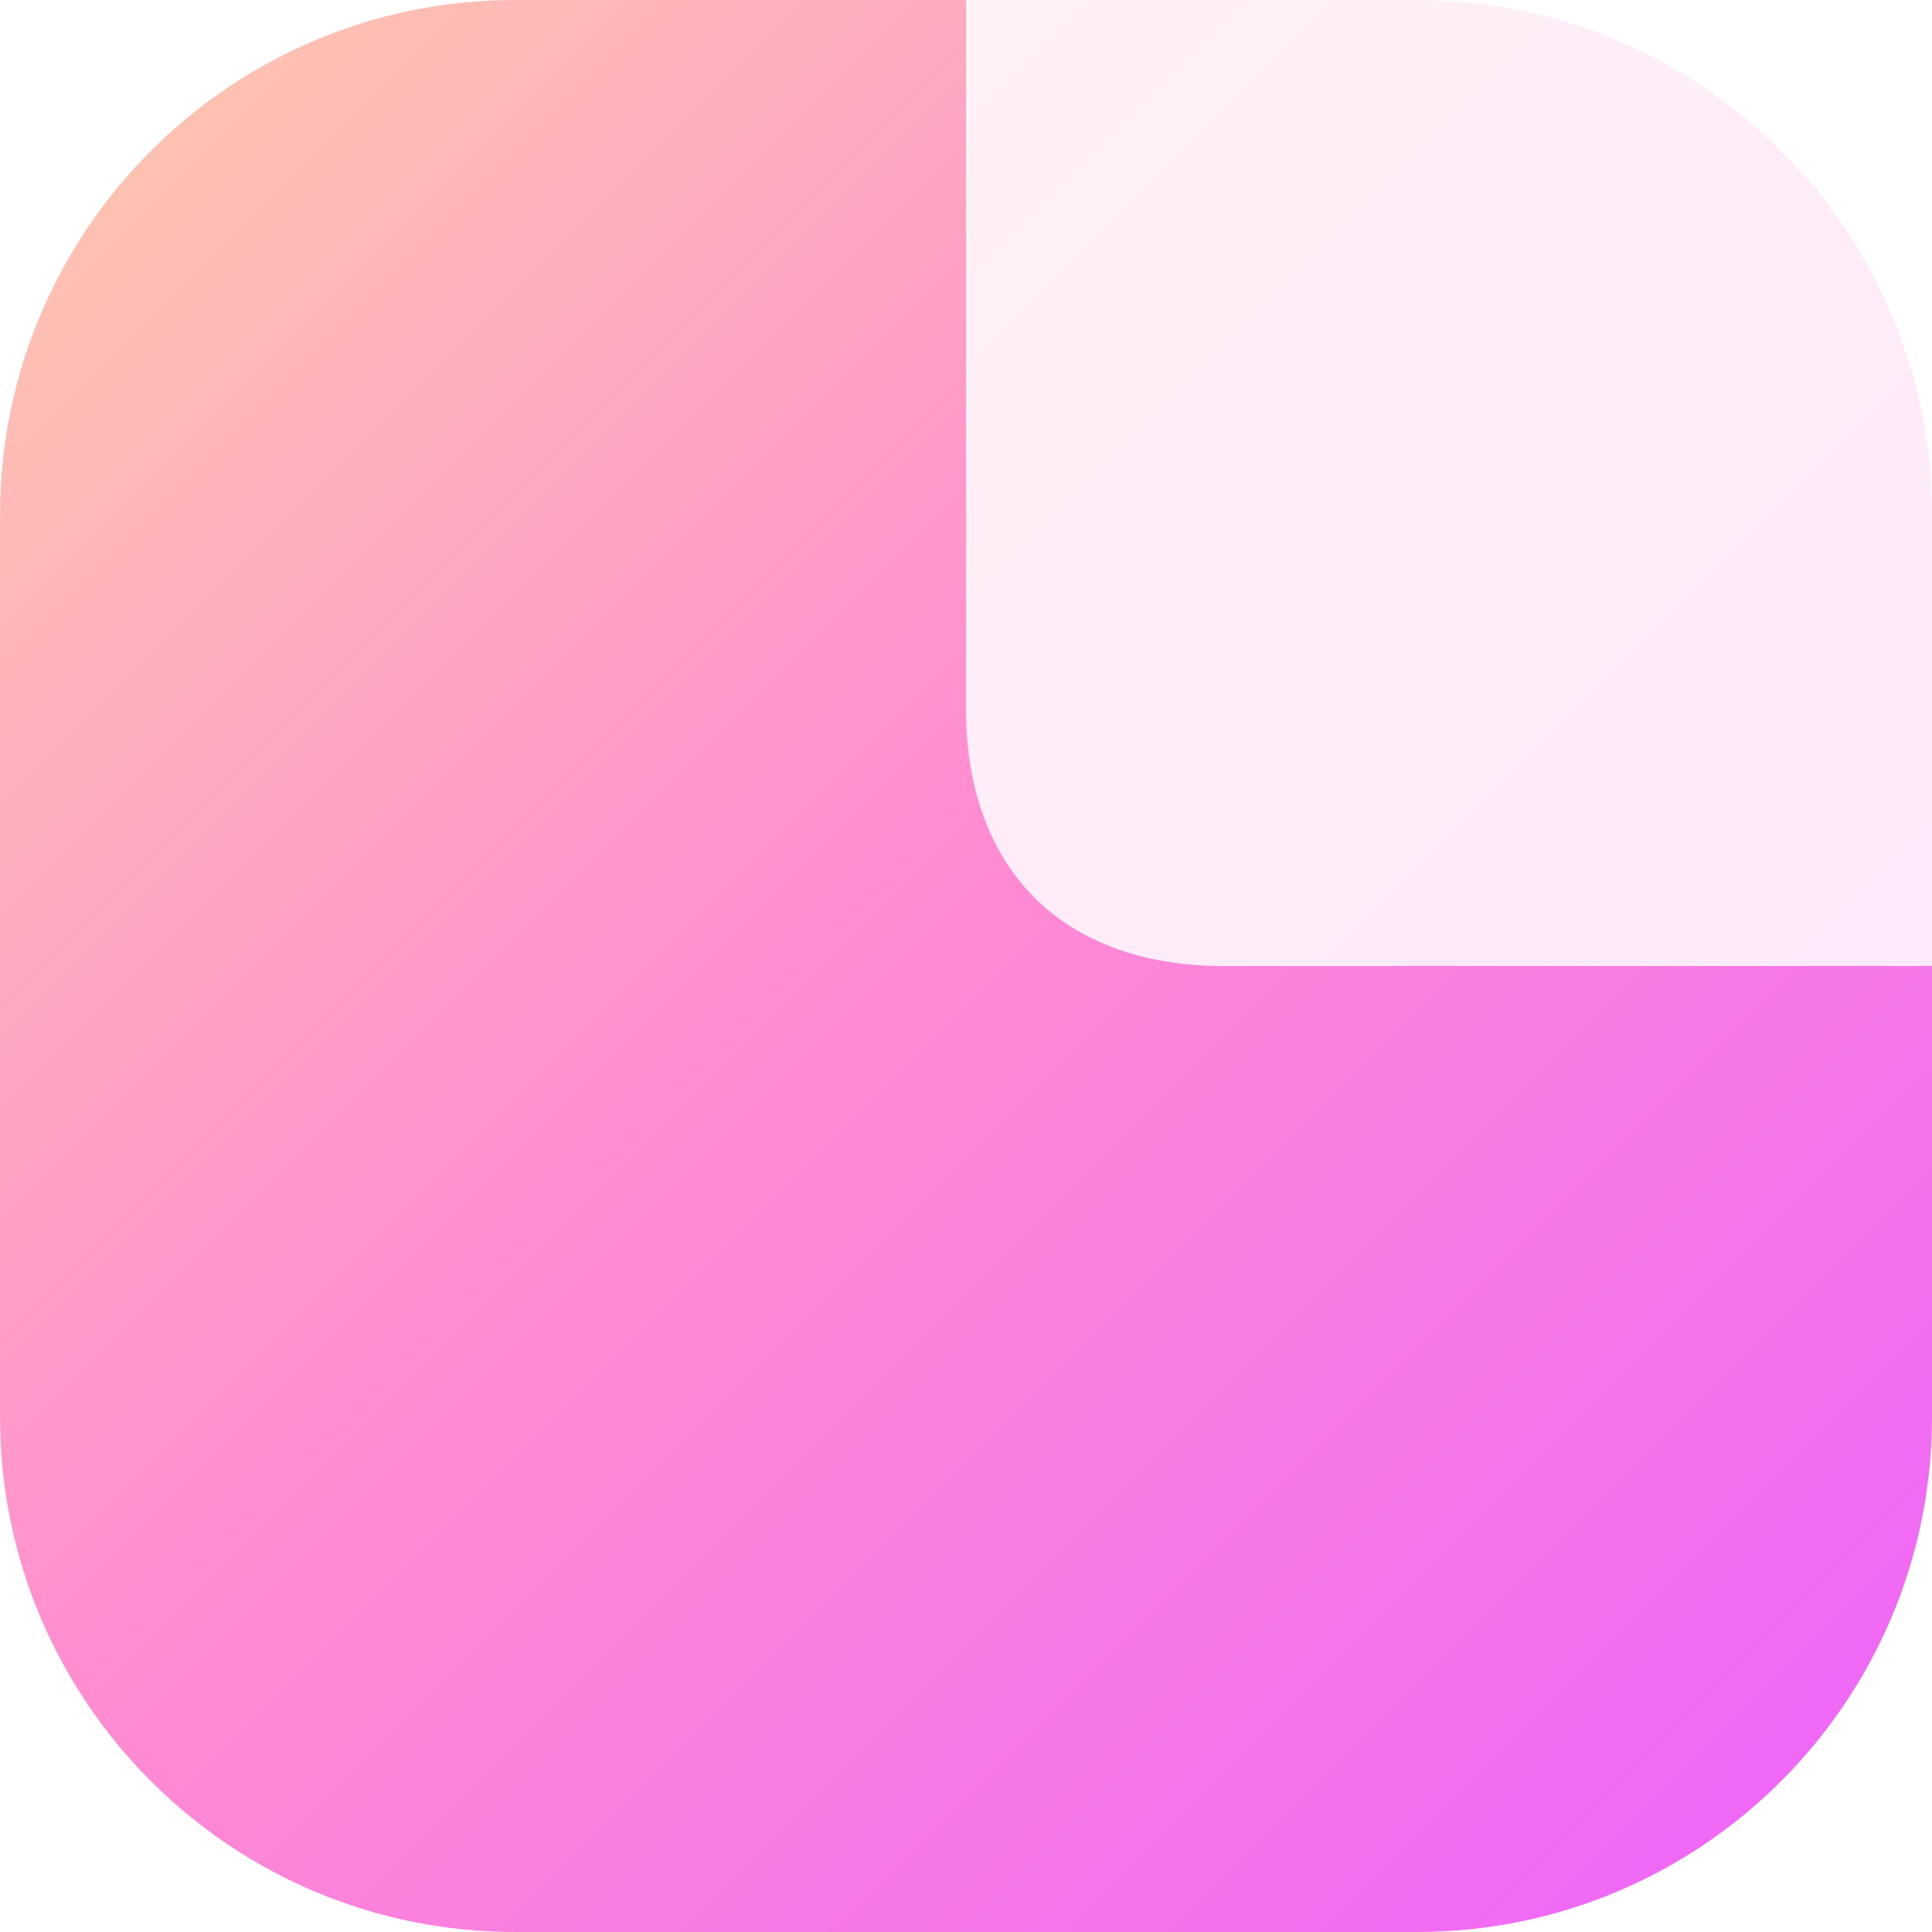 <svg width="32" height="32" viewBox="0 0 32 32" fill="none" xmlns="http://www.w3.org/2000/svg">
<path d="M16 0V11.733C16 14.4 17.6 16 20.267 16H32V23.467C32 28.18 28.18 32 23.467 32H8.533C3.82 32 7.00955e-05 28.18 0 23.467V8.533C7.06089e-05 3.82 3.82 7.0611e-05 8.533 0H16Z" fill="url(#paint0_linear_5049_30227)"/>
<path d="M32 16H20.267C17.6 16 16 14.4 16 11.733V0H23.467C28.18 0 32 3.821 32 8.533V16Z" fill="url(#paint1_linear_5049_30227)" fill-opacity="0.16"/>
<defs>
<linearGradient id="paint0_linear_5049_30227" x1="0" y1="0" x2="32" y2="32" gradientUnits="userSpaceOnUse">
<stop stop-color="#FDCCAB"/>
<stop offset="0.466" stop-color="#FF8CD1"/>
<stop offset="1" stop-color="#ED62FC"/>
</linearGradient>
<linearGradient id="paint1_linear_5049_30227" x1="16" y1="0" x2="32" y2="16" gradientUnits="userSpaceOnUse">
<stop stop-color="#FEA9BF"/>
<stop offset="1" stop-color="#F576E8"/>
</linearGradient>
</defs>
</svg>
